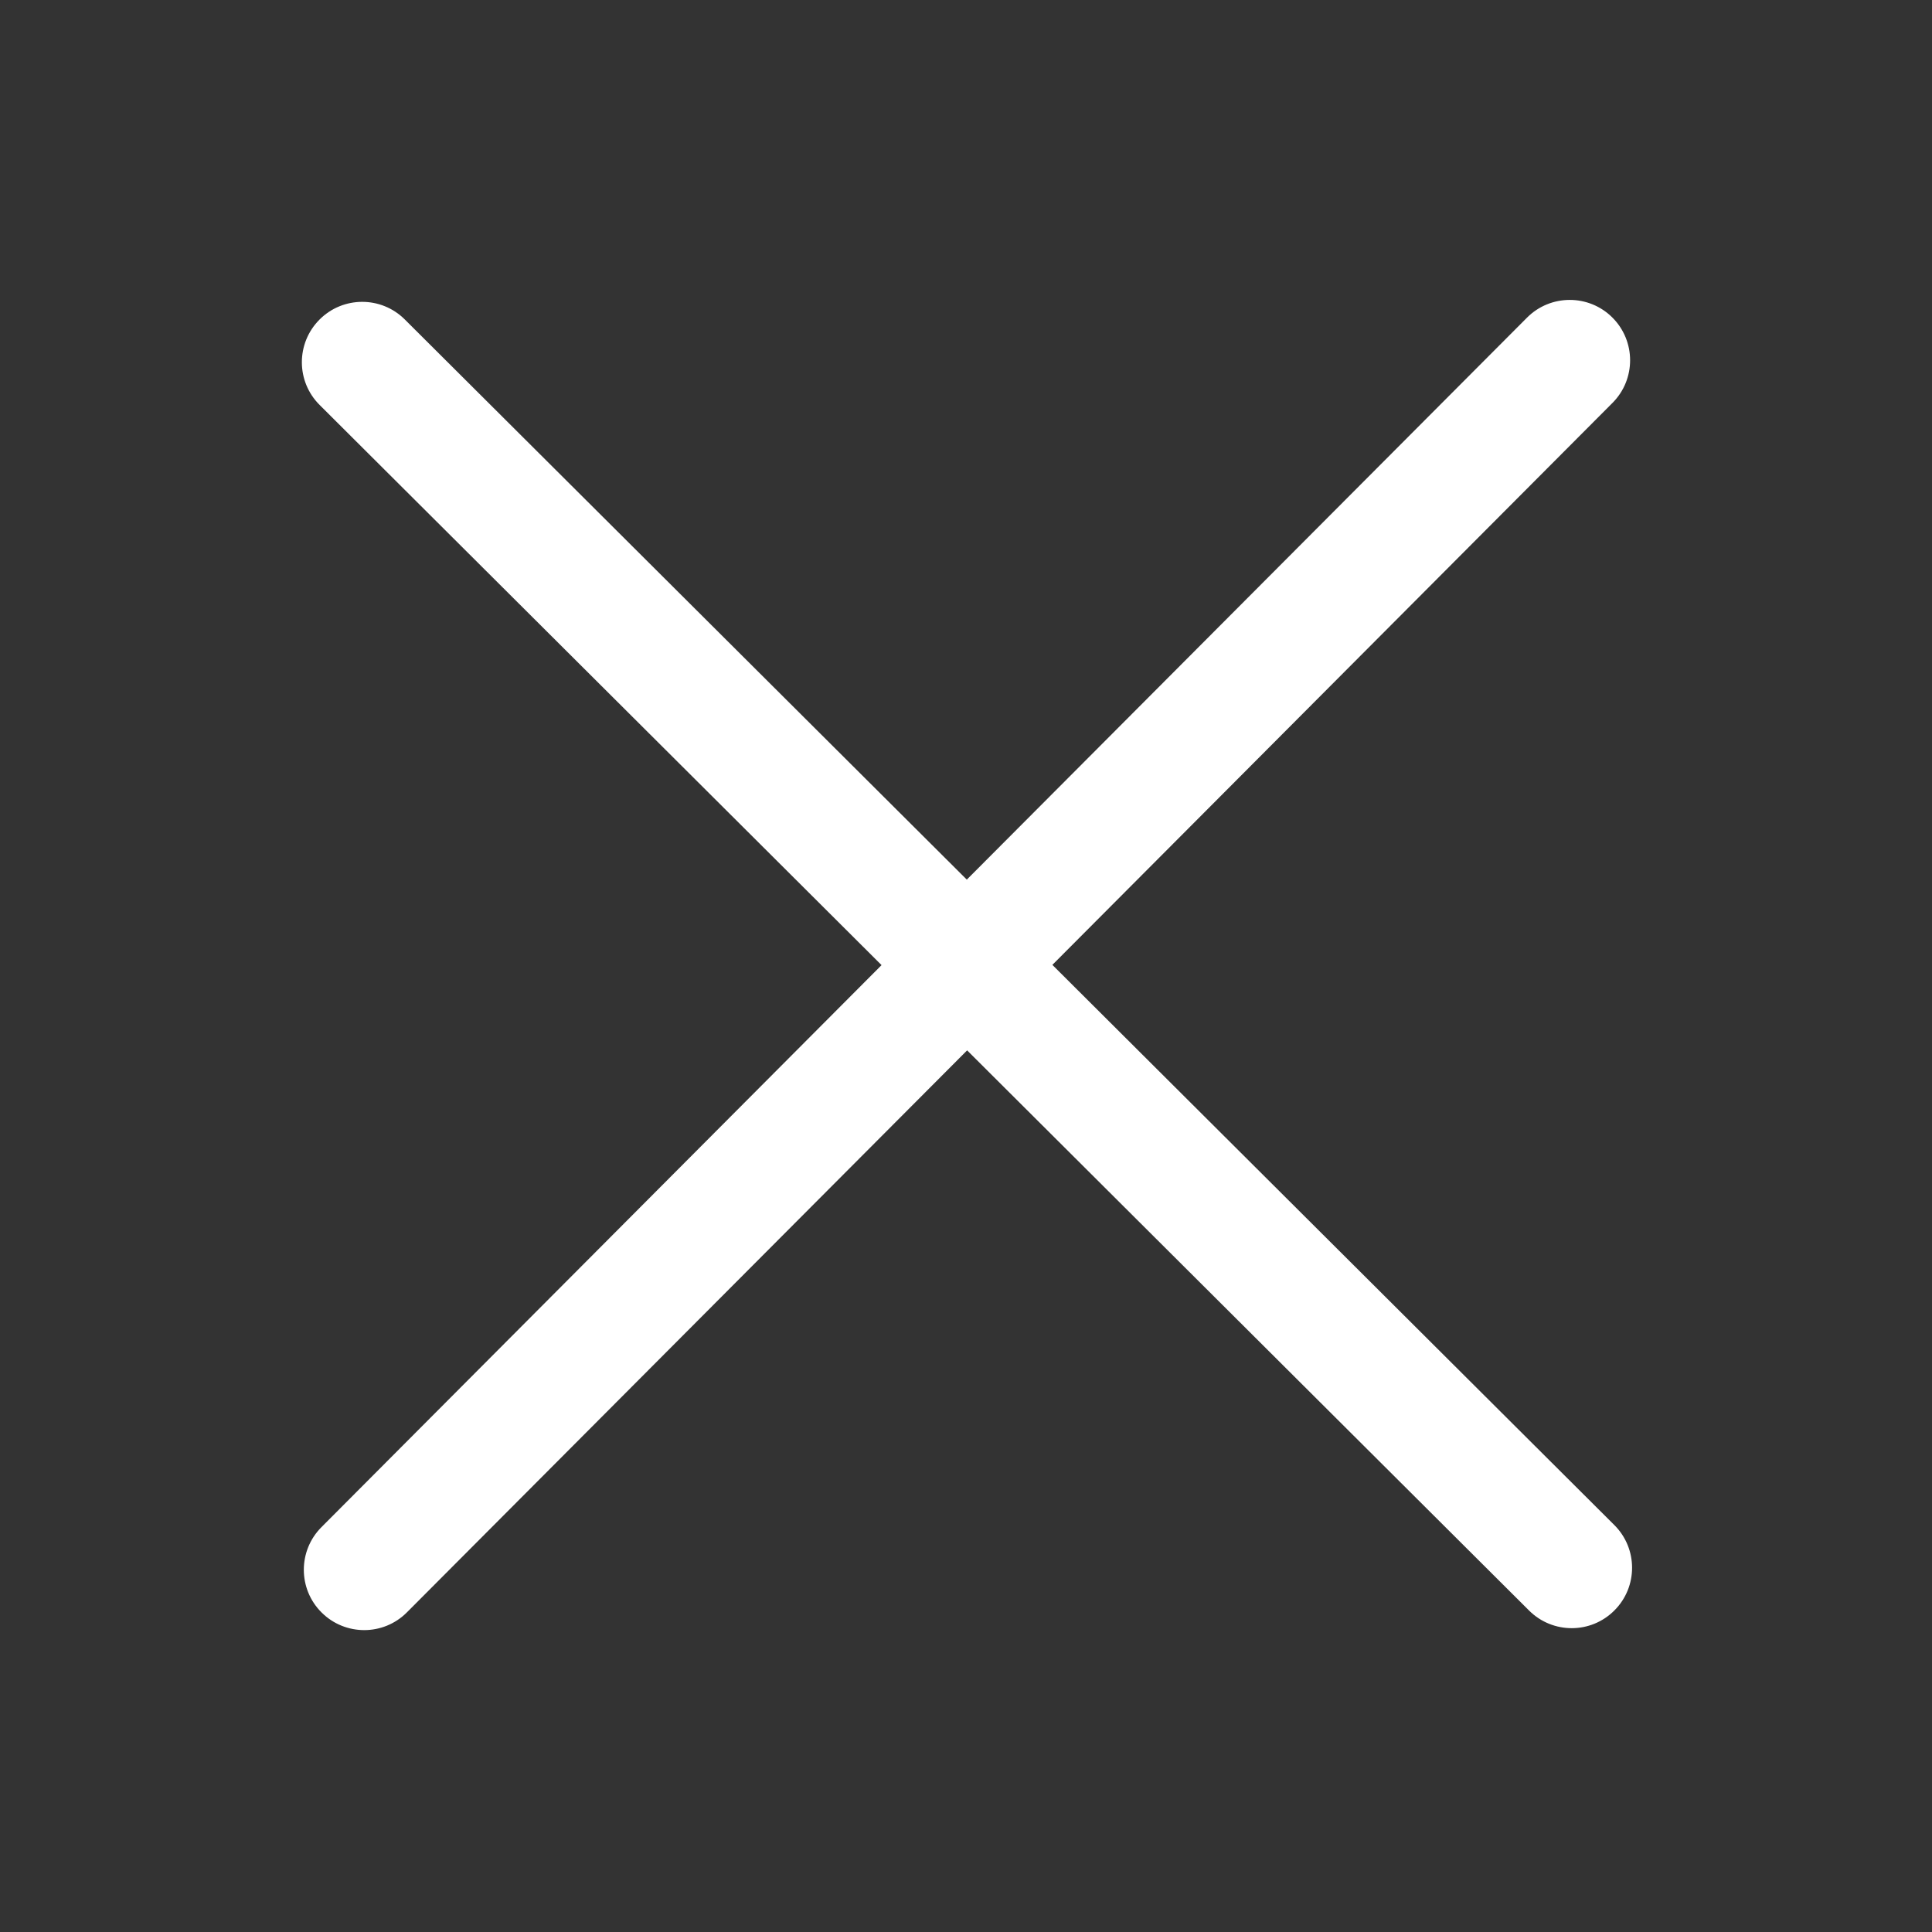<svg width="24" height="24" viewBox="0 0 24 24" fill="none" xmlns="http://www.w3.org/2000/svg">
<rect x="0" y="0" width="24" height="24" fill="#333333" stroke="none"/>
<path fill-rule="evenodd" clip-rule="evenodd" d="M20.029 3.944C20.323 4.237 20.323 4.712 20.031 5.005L13.073 11.986L20.054 18.945C20.347 19.237 20.348 19.712 20.055 20.005C19.763 20.299 19.288 20.299 18.995 20.007L12.014 13.048L5.055 20.029C4.763 20.323 4.288 20.323 3.995 20.031C3.701 19.739 3.701 19.264 3.993 18.971L10.951 11.989L3.971 5.031C3.677 4.739 3.676 4.264 3.969 3.97C4.261 3.677 4.736 3.676 5.029 3.969L12.01 10.927L18.969 3.946C19.261 3.653 19.736 3.652 20.029 3.944Z" fill="white"/>
</svg>
